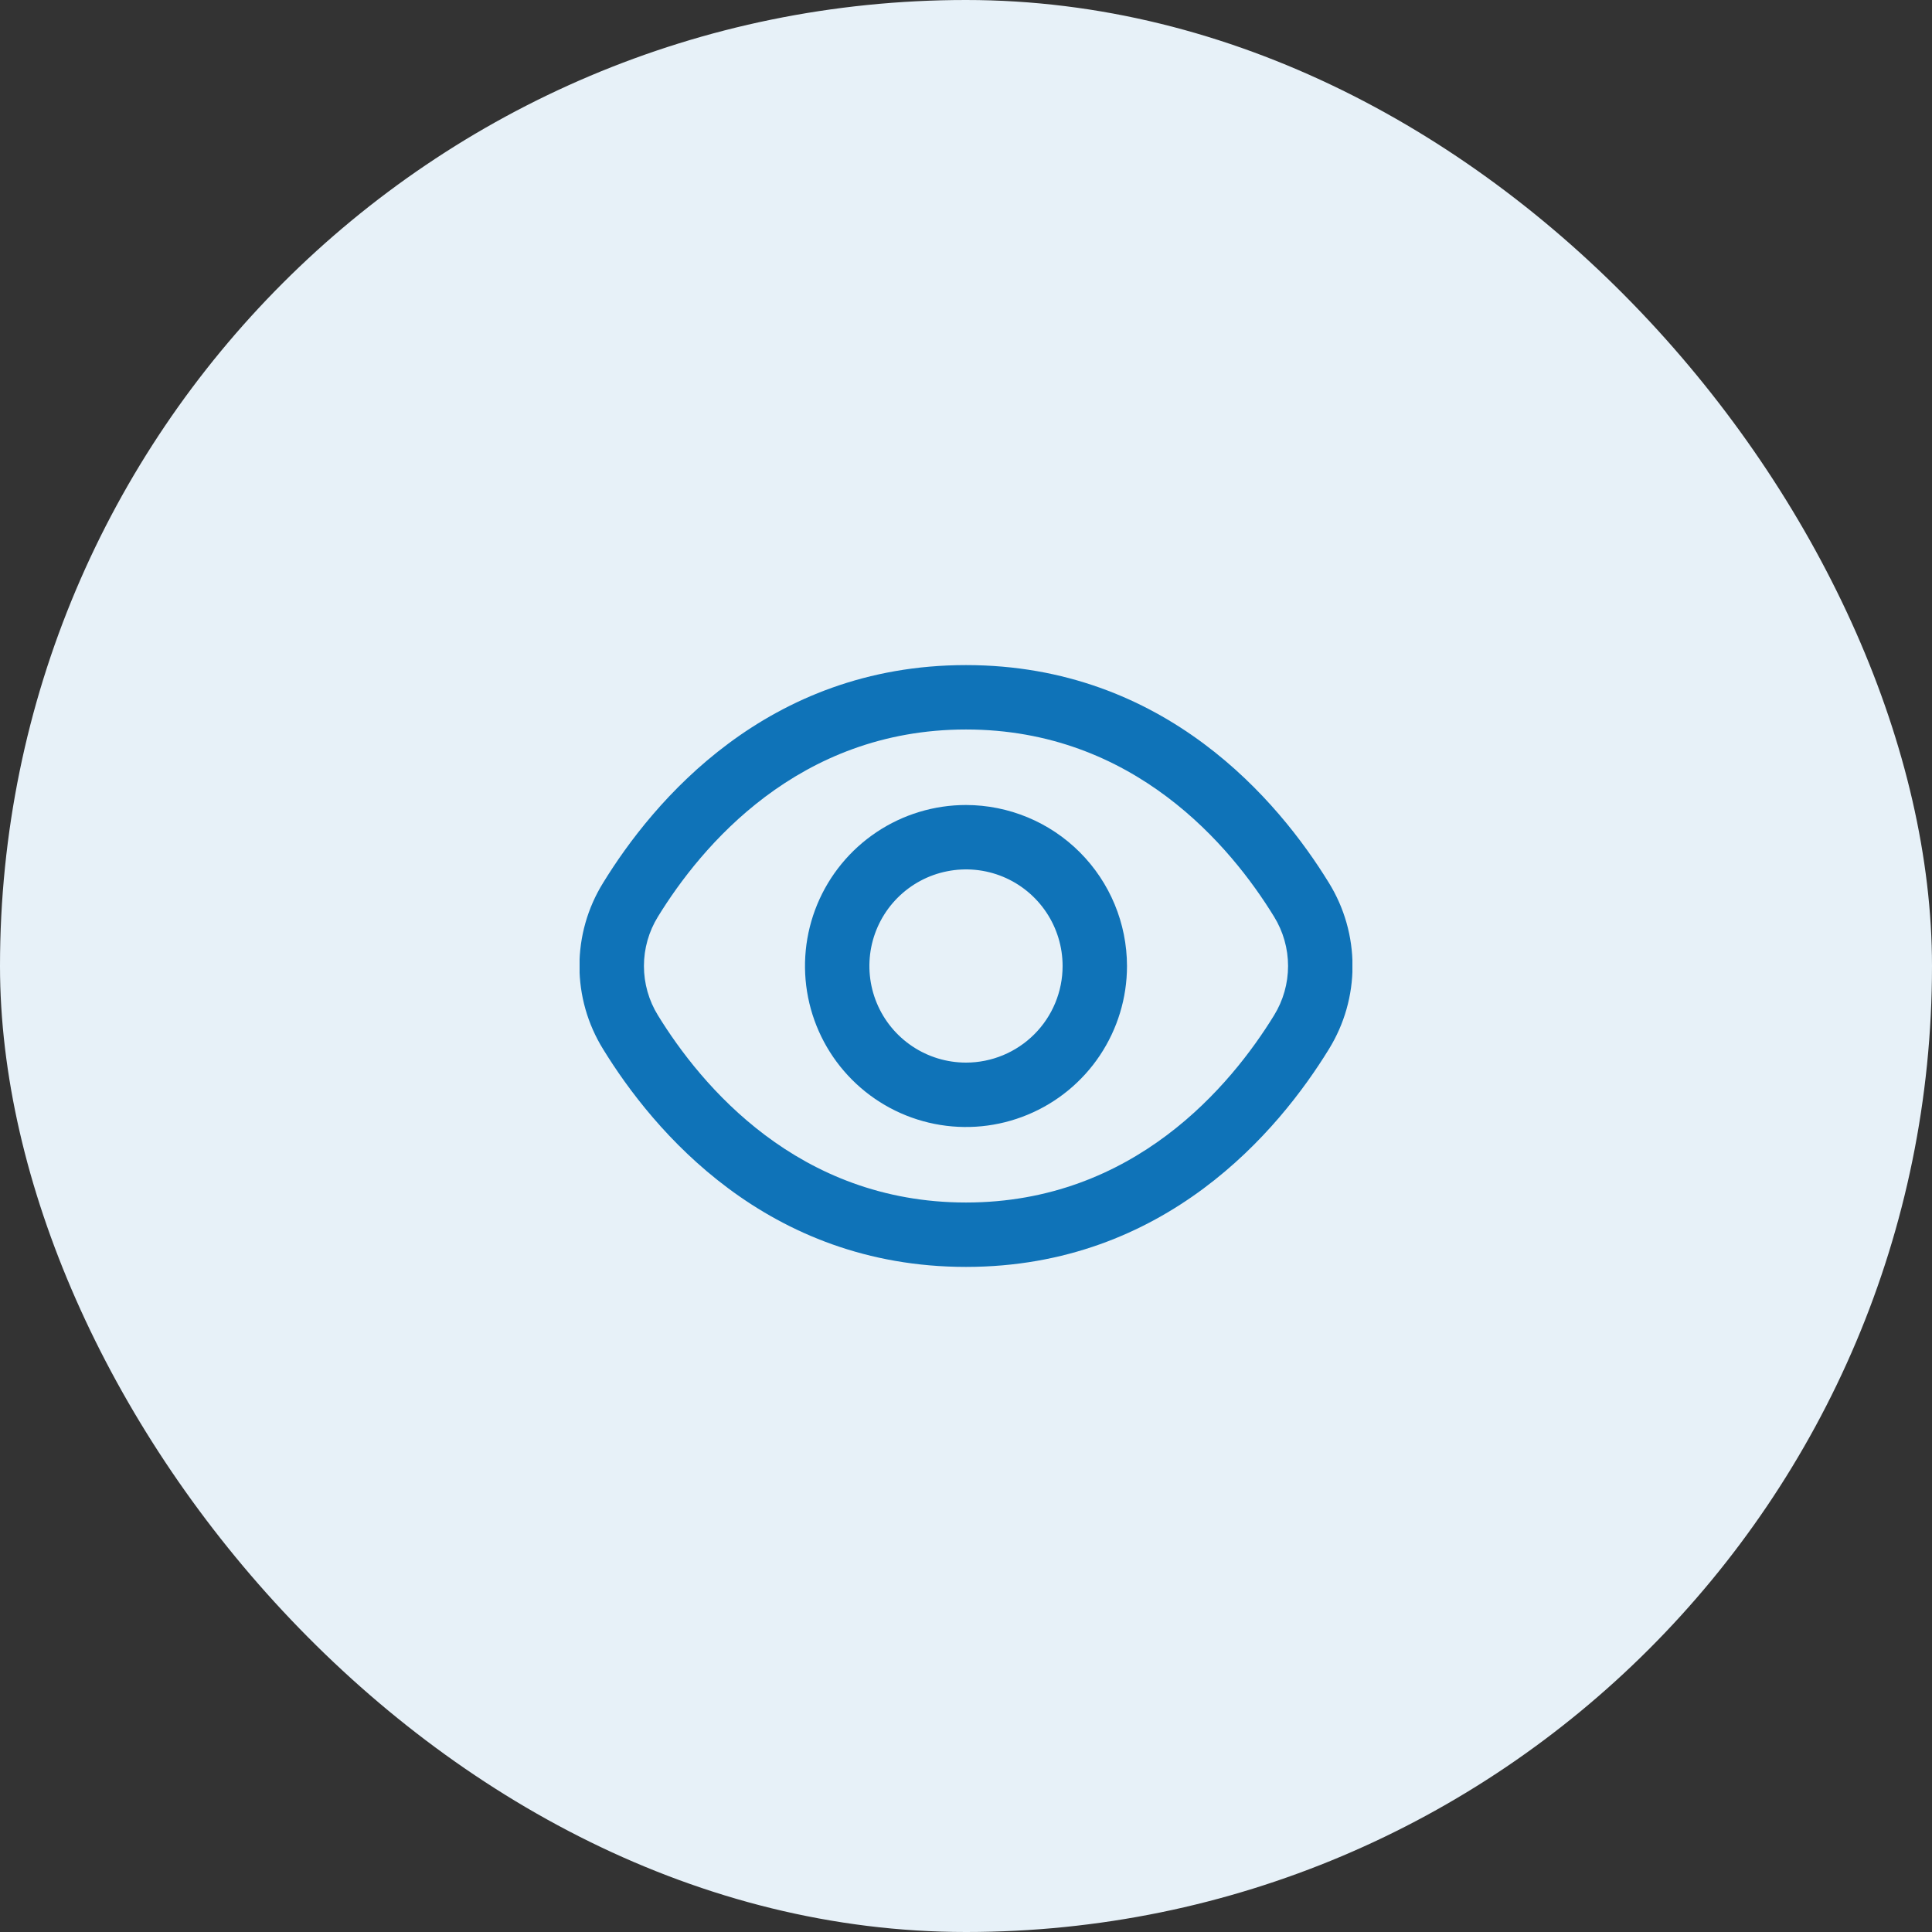 <svg xmlns="http://www.w3.org/2000/svg" width="60" height="60" viewBox="0 0 60 60" fill="none"><rect x="0" y="0" width="60" height="60" fill="#333333" stroke="none"/><rect width="60" height="60" rx="30" fill="#E7F1F8"></rect><g clip-path="url(#clip0_1599_1218)"><path d="M41.271 27.419C39.72 24.893 36.192 20.655 30 20.655C23.808 20.655 20.28 24.893 18.729 27.419C18.249 28.194 17.995 29.088 17.995 30C17.995 30.912 18.249 31.805 18.729 32.581C20.28 35.107 23.808 39.345 30 39.345C36.192 39.345 39.72 35.107 41.271 32.581C41.75 31.805 42.004 30.912 42.004 30C42.004 29.088 41.75 28.194 41.271 27.419ZM39.566 31.534C38.234 33.7 35.219 37.345 30 37.345C24.781 37.345 21.766 33.7 20.434 31.534C20.149 31.073 19.998 30.542 19.998 30C19.998 29.458 20.149 28.927 20.434 28.466C21.766 26.3 24.781 22.655 30 22.655C35.219 22.655 38.234 26.296 39.566 28.466C39.851 28.927 40.002 29.458 40.002 30C40.002 30.542 39.851 31.073 39.566 31.534Z" fill="#0F73B8"></path><path d="M30 25C29.011 25 28.044 25.293 27.222 25.843C26.4 26.392 25.759 27.173 25.38 28.087C25.002 29 24.903 30.006 25.096 30.976C25.289 31.945 25.765 32.836 26.464 33.535C27.163 34.235 28.054 34.711 29.024 34.904C29.994 35.097 31 34.998 31.913 34.619C32.827 34.241 33.608 33.6 34.157 32.778C34.706 31.956 35 30.989 35 30C34.998 28.674 34.471 27.404 33.533 26.466C32.596 25.529 31.325 25.002 30 25ZM30 33C29.406 33 28.826 32.824 28.333 32.494C27.84 32.165 27.455 31.696 27.228 31.148C27.001 30.6 26.942 29.997 27.057 29.415C27.173 28.833 27.459 28.298 27.878 27.879C28.298 27.459 28.832 27.173 29.415 27.058C29.996 26.942 30.6 27.001 31.148 27.228C31.696 27.455 32.164 27.84 32.494 28.333C32.824 28.827 33 29.407 33 30C33 30.796 32.684 31.559 32.121 32.121C31.558 32.684 30.795 33 30 33Z" fill="#0F73B8"></path></g><defs><clipPath id="clip0_1599_1218"><rect width="24" height="24" fill="white" transform="translate(18 18)"></rect></clipPath></defs></svg>
